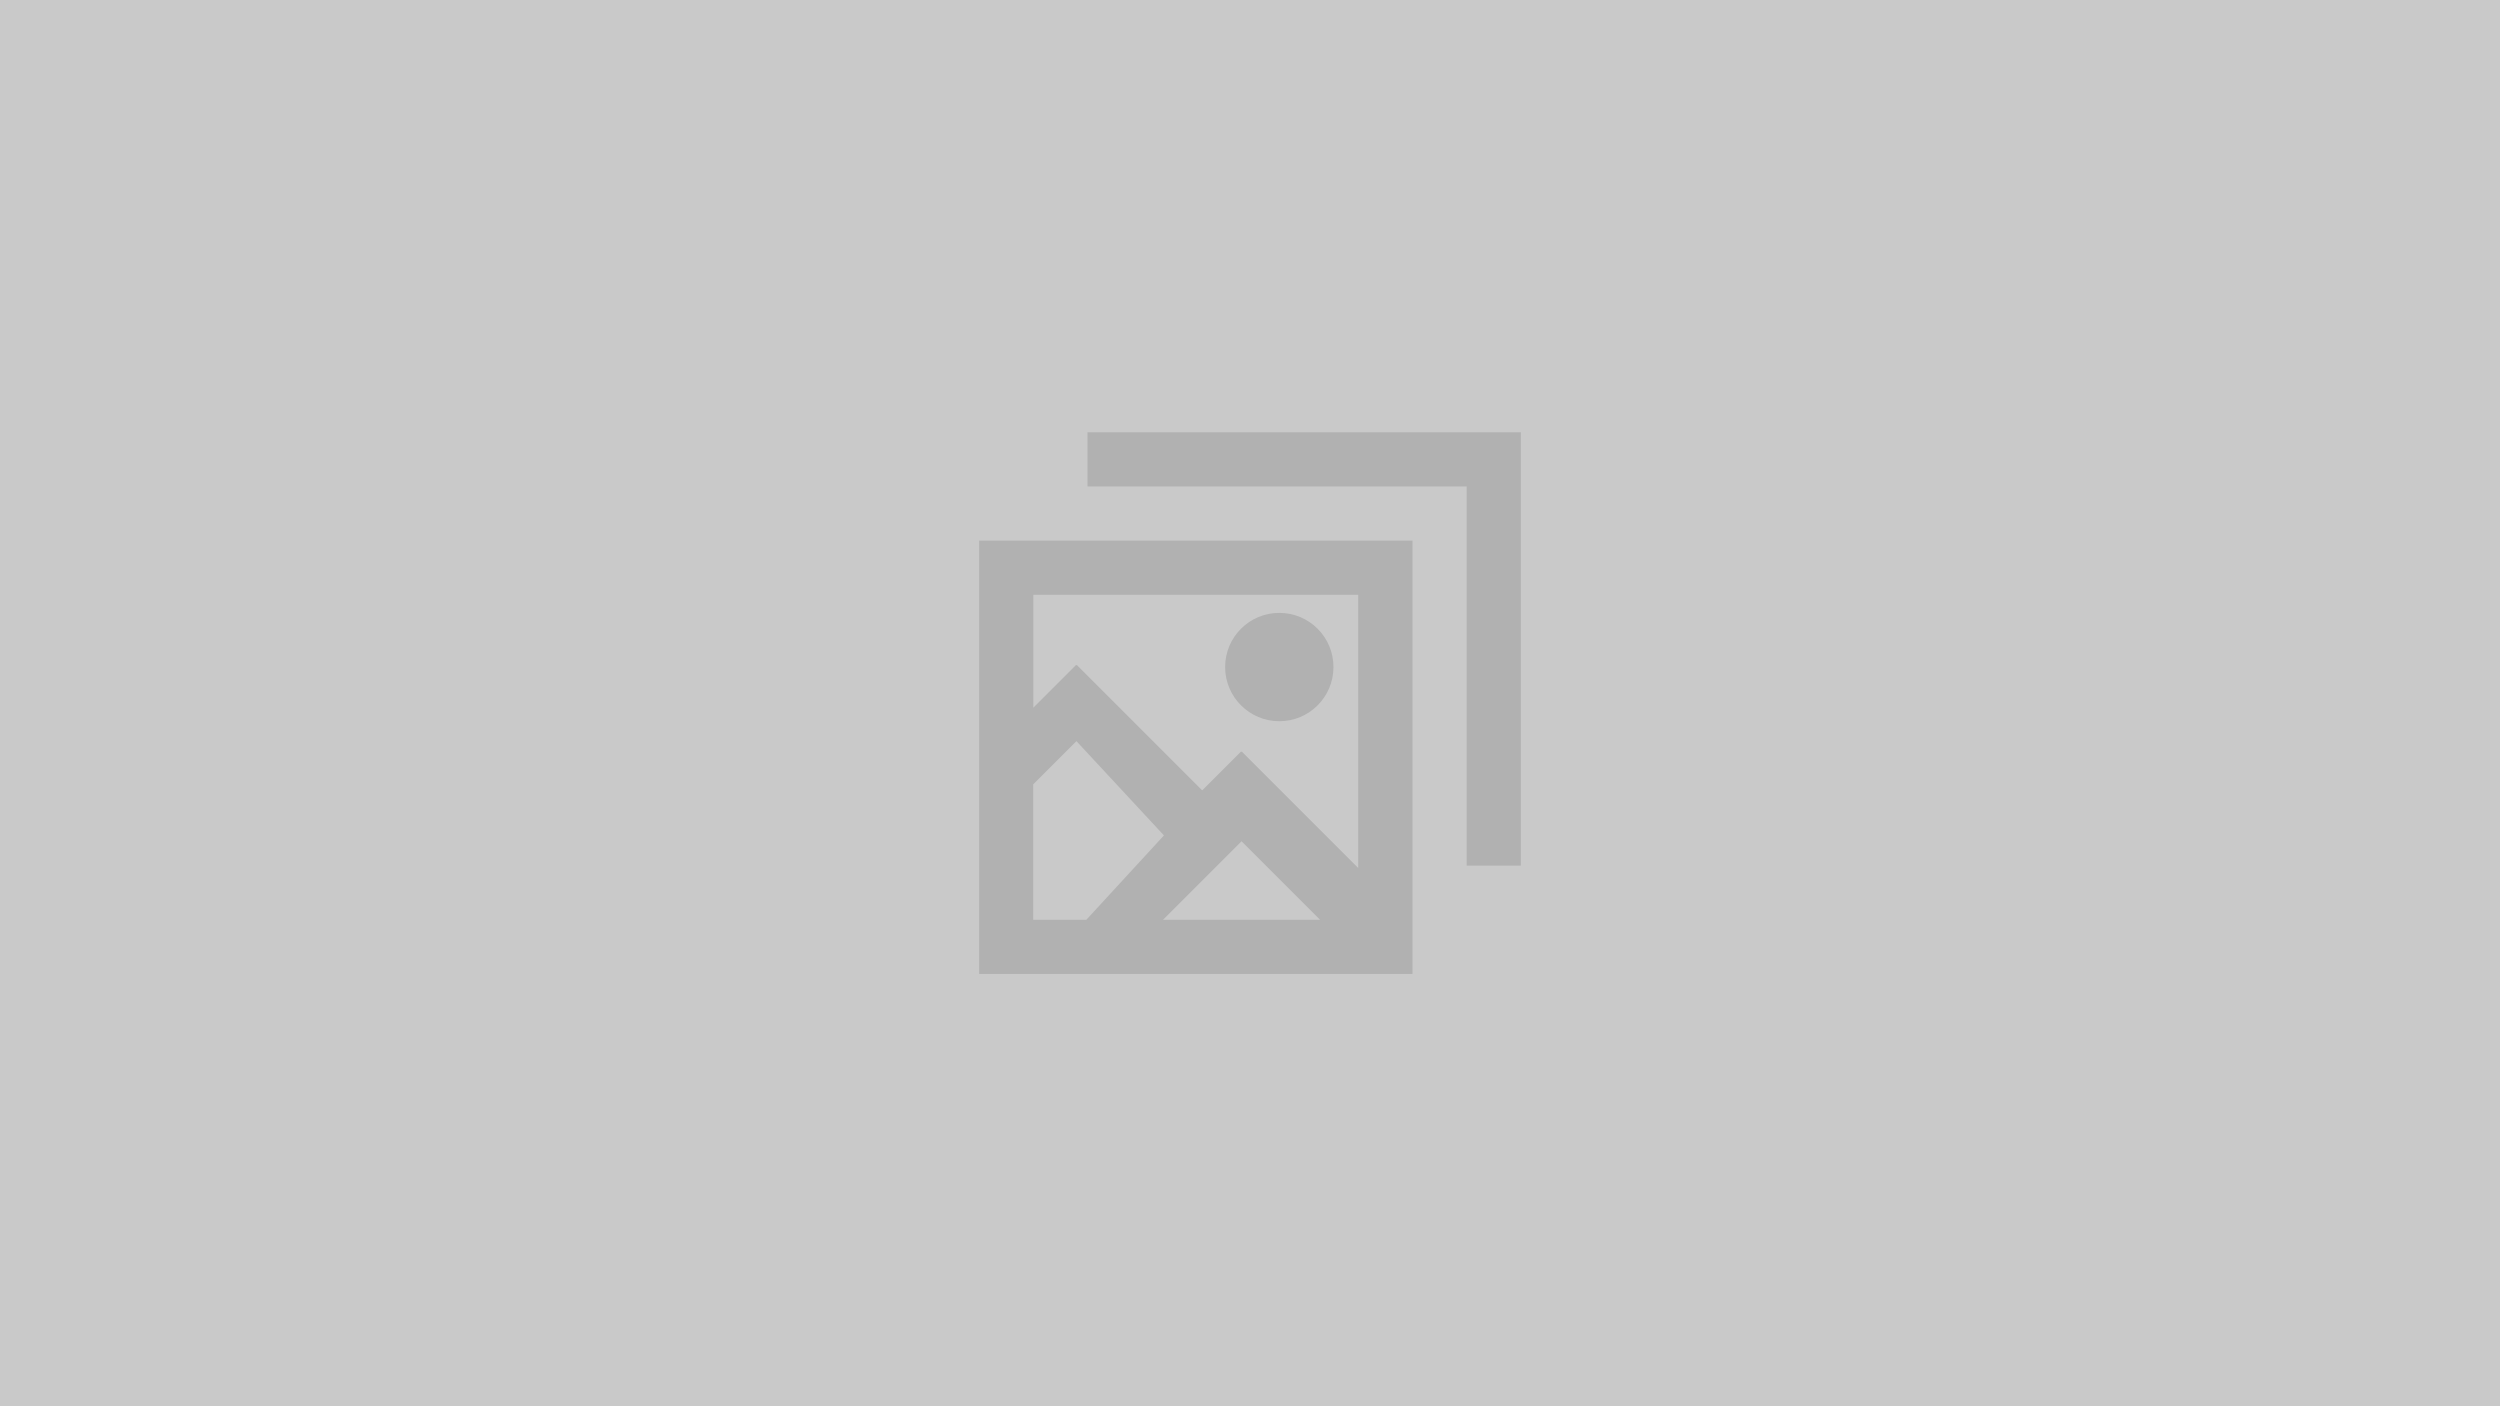<?xml version="1.0" encoding="utf-8"?>
<!-- Generator: Adobe Illustrator 27.4.1, SVG Export Plug-In . SVG Version: 6.00 Build 0)  -->
<svg version="1.1" id="Layer_1" xmlns="http://www.w3.org/2000/svg" xmlns:xlink="http://www.w3.org/1999/xlink" x="0px" y="0px"
	 viewBox="0 0 1920 1080" style="enable-background:new 0 0 1920 1080;" xml:space="preserve">
<style type="text/css">
	.st0{fill-rule:evenodd;clip-rule:evenodd;fill:#C9C9C9;}
	.st1{fill-rule:evenodd;clip-rule:evenodd;fill:#B1B1B1;}
</style>
<rect class="st0" width="1920" height="1080"/>
<g id="Page-1">
	<g id="Dribbble-Light-Preview" transform="translate(-180, -3919)">
		<g id="icons" transform="translate(56, 160)">
			<path id="images-_x5B__x23_967_x5D_" class="st1" d="M1106.5,4312.9c23,0,41.6-18.6,41.6-41.6c0-23-18.6-41.6-41.6-41.6
				c-23,0-41.6,18.6-41.6,41.6C1064.9,4294.3,1083.6,4312.9,1106.5,4312.9L1106.5,4312.9z M917.6,4465.4h40.7l59.6-64.8l-67.2-72.4
				l-33.2,33.2V4465.4z M917.6,4302.5l32.8-32.8l0.3,0.3l0.3-0.3l96.3,96.3l29.8-29.8l0.3,0.3l0.3-0.3l89.4,89.4v-209.8H917.6
				V4302.5z M1137.8,4465.4l-60.3-60.3l-60.3,60.3H1137.8z M876,4507h332.8v-332.8H876V4507z M1292,4091v332.8h-41.6v-291.2H959.2
				V4091H1292z"/>
		</g>
	</g>
</g>
</svg>
